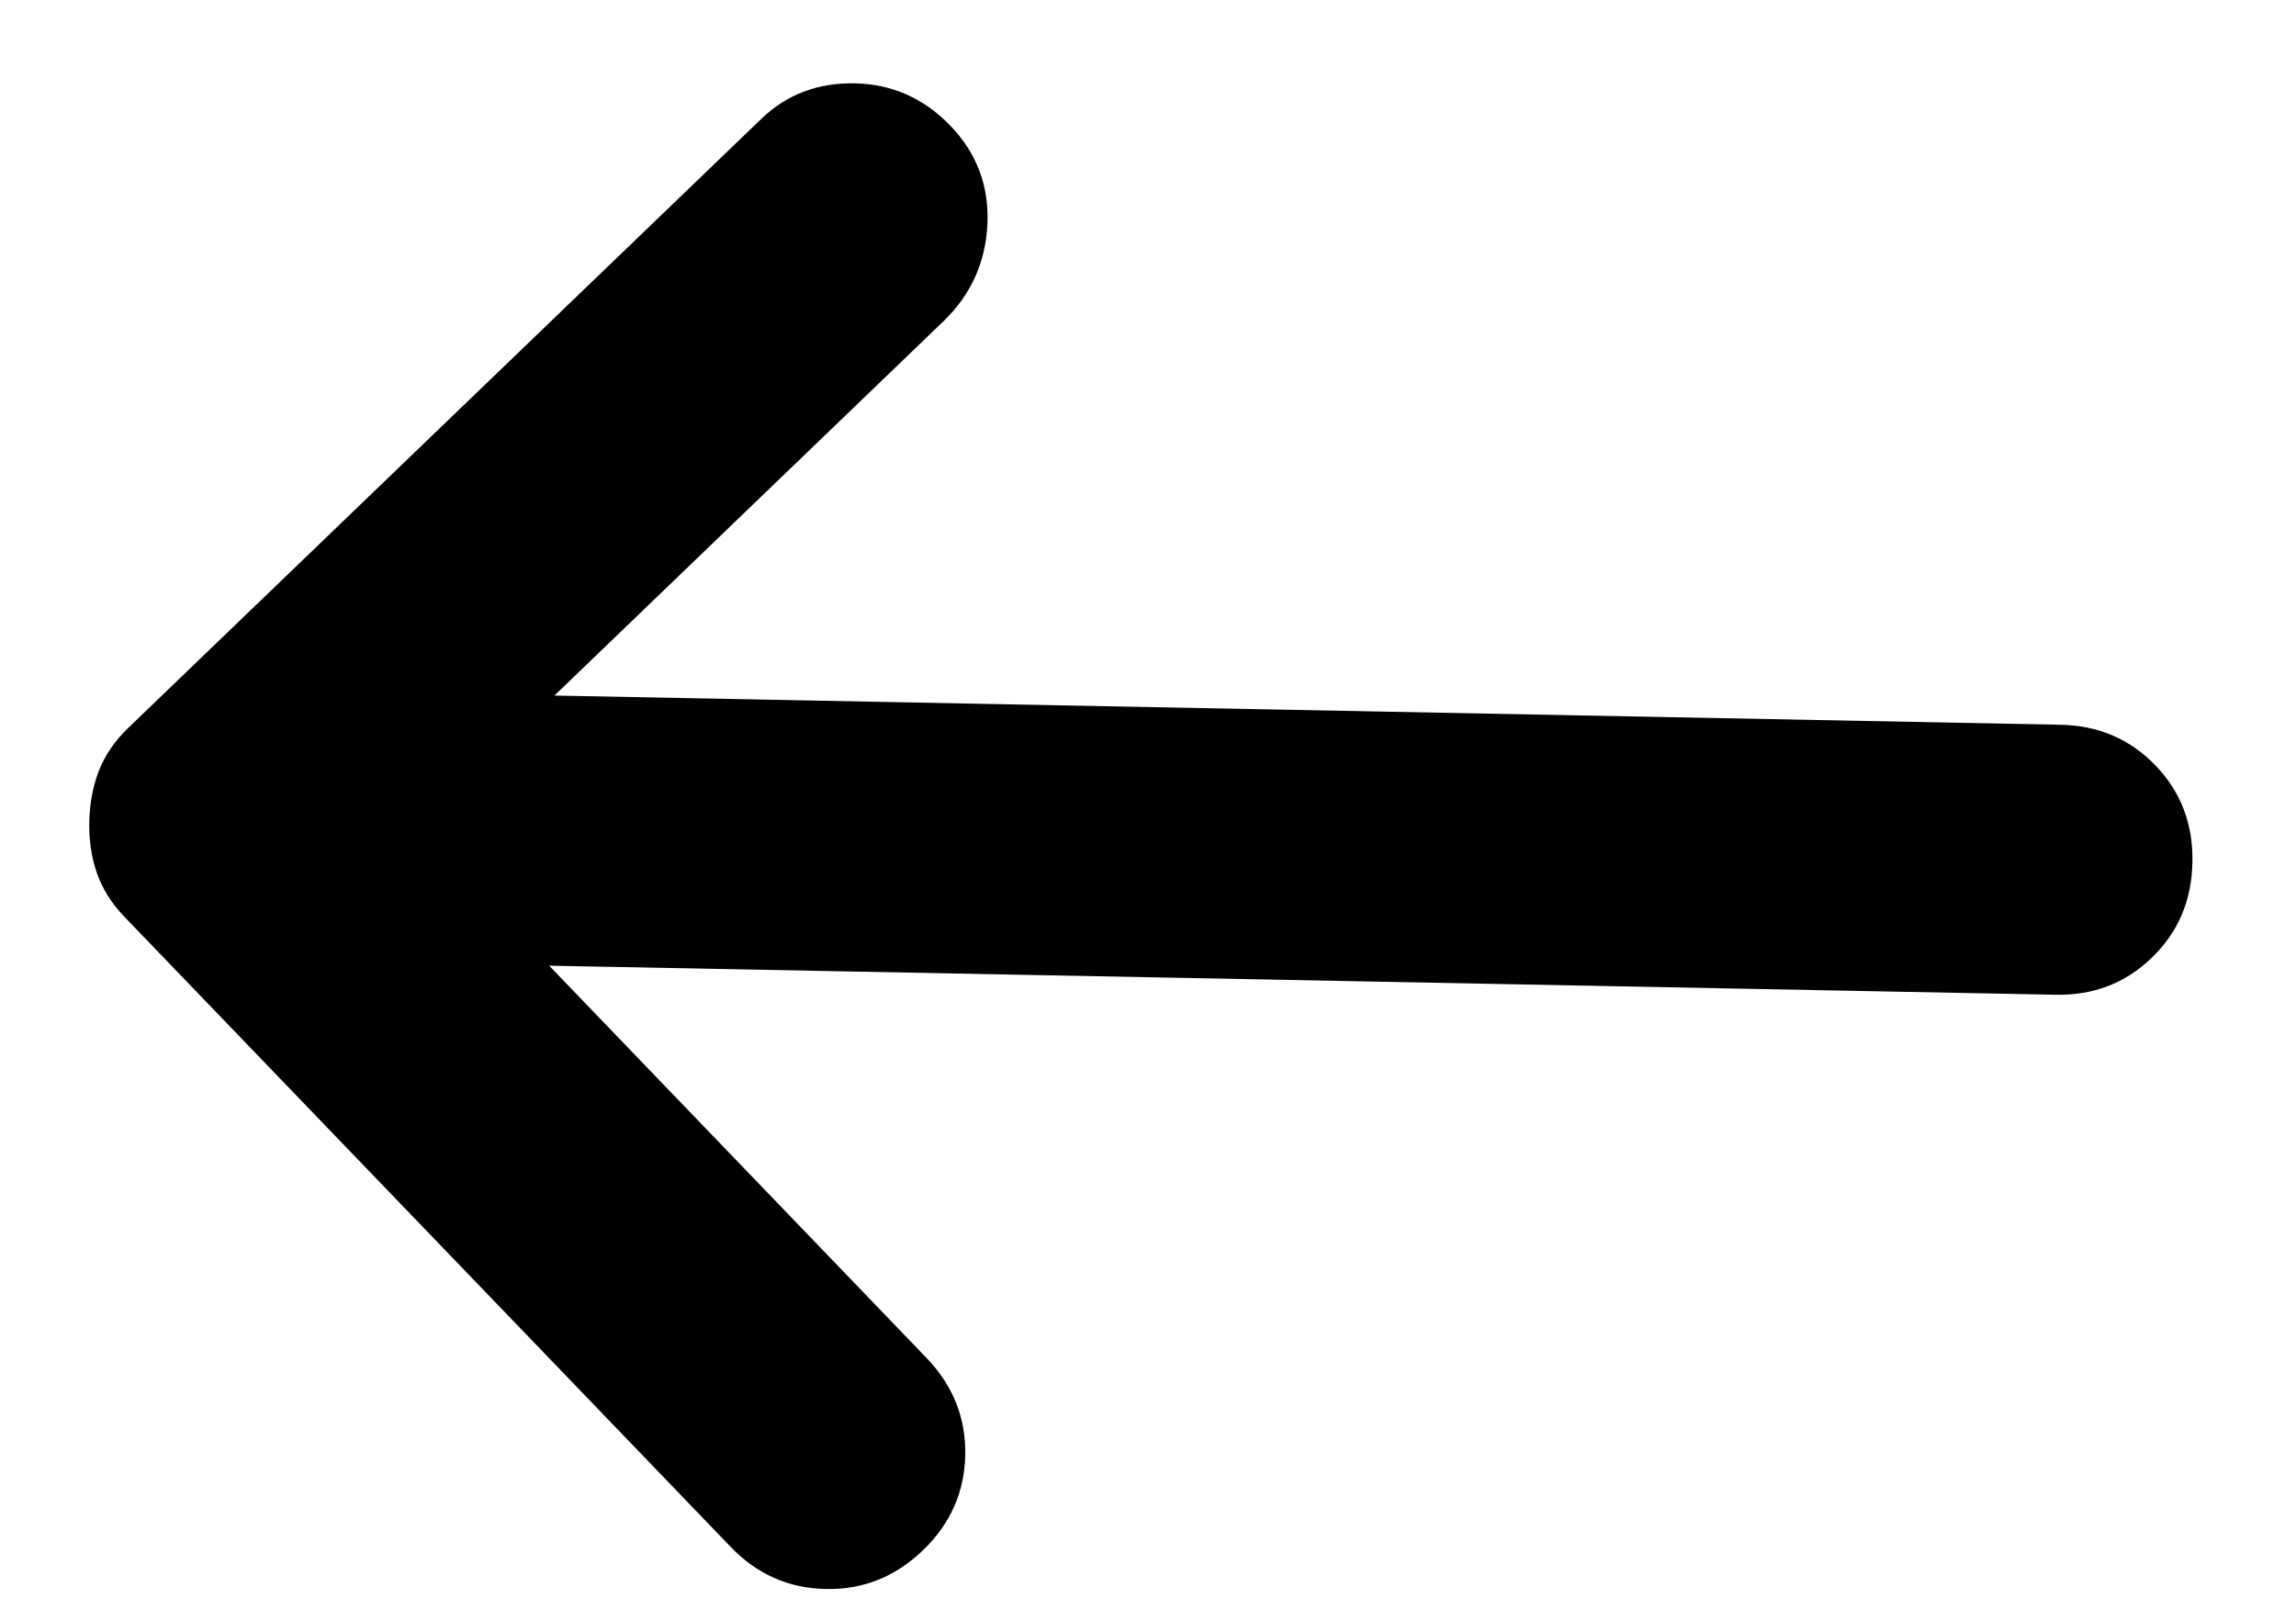 <svg width="17" height="12" viewBox="0 0 17 12" fill="none" xmlns="http://www.w3.org/2000/svg">
<path d="M7.037 0.931C7.233 1.135 7.324 1.378 7.311 1.661C7.297 1.945 7.188 2.184 6.984 2.38L4.105 5.15L15.253 5.366C15.536 5.371 15.772 5.472 15.96 5.668C16.148 5.863 16.239 6.102 16.233 6.385C16.228 6.668 16.127 6.904 15.931 7.092C15.736 7.281 15.497 7.372 15.214 7.365L4.066 7.15L6.86 10.054C7.056 10.258 7.152 10.498 7.147 10.773C7.141 11.048 7.037 11.284 6.833 11.479C6.629 11.675 6.389 11.771 6.114 11.765C5.839 11.76 5.603 11.655 5.408 11.451L0.922 6.789C0.824 6.687 0.756 6.577 0.716 6.46C0.676 6.342 0.658 6.217 0.661 6.084C0.664 5.95 0.687 5.826 0.731 5.71C0.776 5.594 0.848 5.487 0.95 5.389L5.638 0.879C5.825 0.699 6.055 0.612 6.33 0.617C6.605 0.623 6.84 0.727 7.037 0.931Z" fill="black"/>
</svg>
